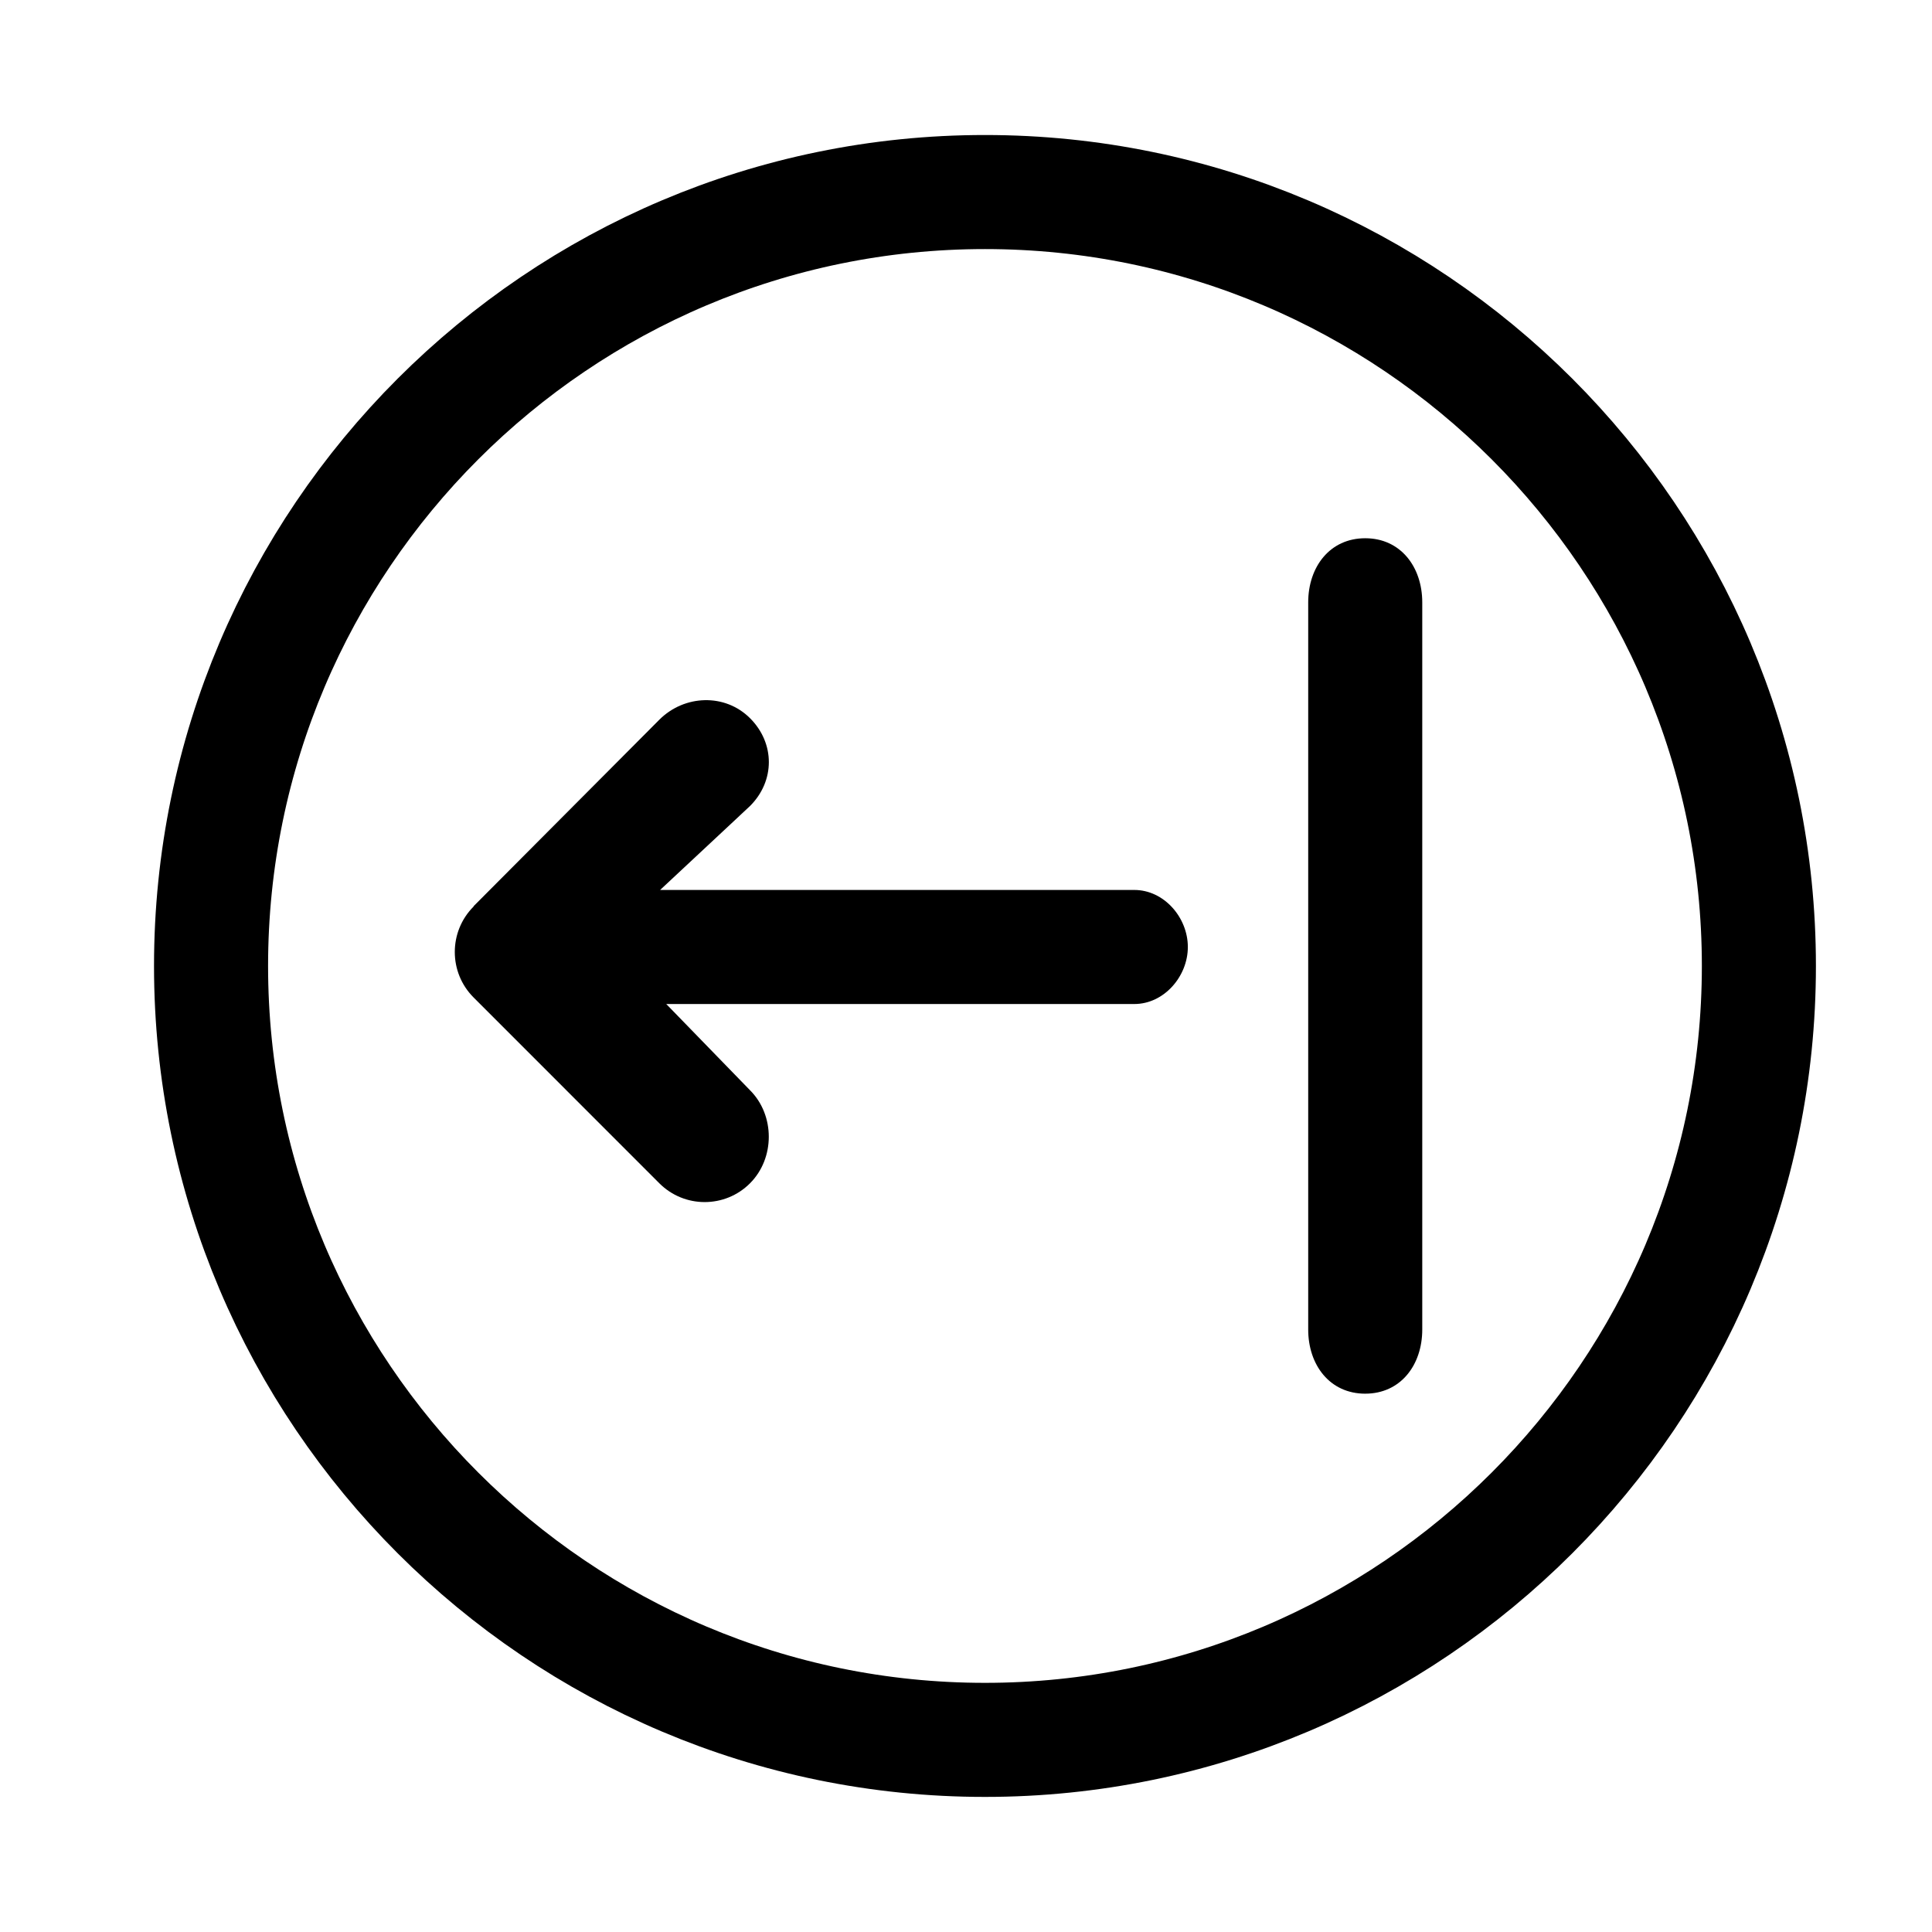 <?xml version="1.0" encoding="UTF-8"?>
<!-- Uploaded to: SVG Repo, www.svgrepo.com, Generator: SVG Repo Mixer Tools -->
<svg width="800px" height="800px" version="1.1" viewBox="144 144 512 512" xmlns="http://www.w3.org/2000/svg">
 <defs>
  <clipPath id="a">
   <path d="m148.09 148.09h503.81v503.81h-503.81z"/>
  </clipPath>
 </defs>
 <g clip-path="url(#a)">
  <path transform="matrix(10.076 0 0 10.076 148.09 148.09)" d="m25.5 4.645c-11.224 0-20.355 9.131-20.355 20.355 0 11.224 9.131 20.355 20.355 20.355 11.224 0 20.355-9.131 20.355-20.355 0-11.224-9.131-20.355-20.355-20.355z" fill="none" stroke="#000000" stroke-miterlimit="10" stroke-width="3"/>
 </g>
 <path d="m444.62 379.85h-125.68l23.832-22.258c6.641-6.641 6.641-16.617 0-23.254-6.641-6.641-17.402-6.246-24.043 0.395l-49.203 49.402s-0.012 0.109-0.02 0.109c-6.641 6.641-6.641 17.453 0 24.094l49.211 49.23c3.316 3.324 7.668 4.996 12.02 4.996 4.352 0 8.707-1.652 12.02-4.977 6.641-6.641 6.641-18.035 0-24.668l-22.195-22.844h124.06c7.828 0 14.168-7.285 14.168-15.113 0-7.828-6.336-15.113-14.168-15.113z"/>
 <path d="m505.8 513.34c-9.391 0-15.113-7.609-15.113-17v-192.7c0-9.391 5.723-17 15.113-17s15.113 7.617 15.113 17v192.69c0.004 9.402-5.719 17.008-15.113 17.008z"/>
</svg>